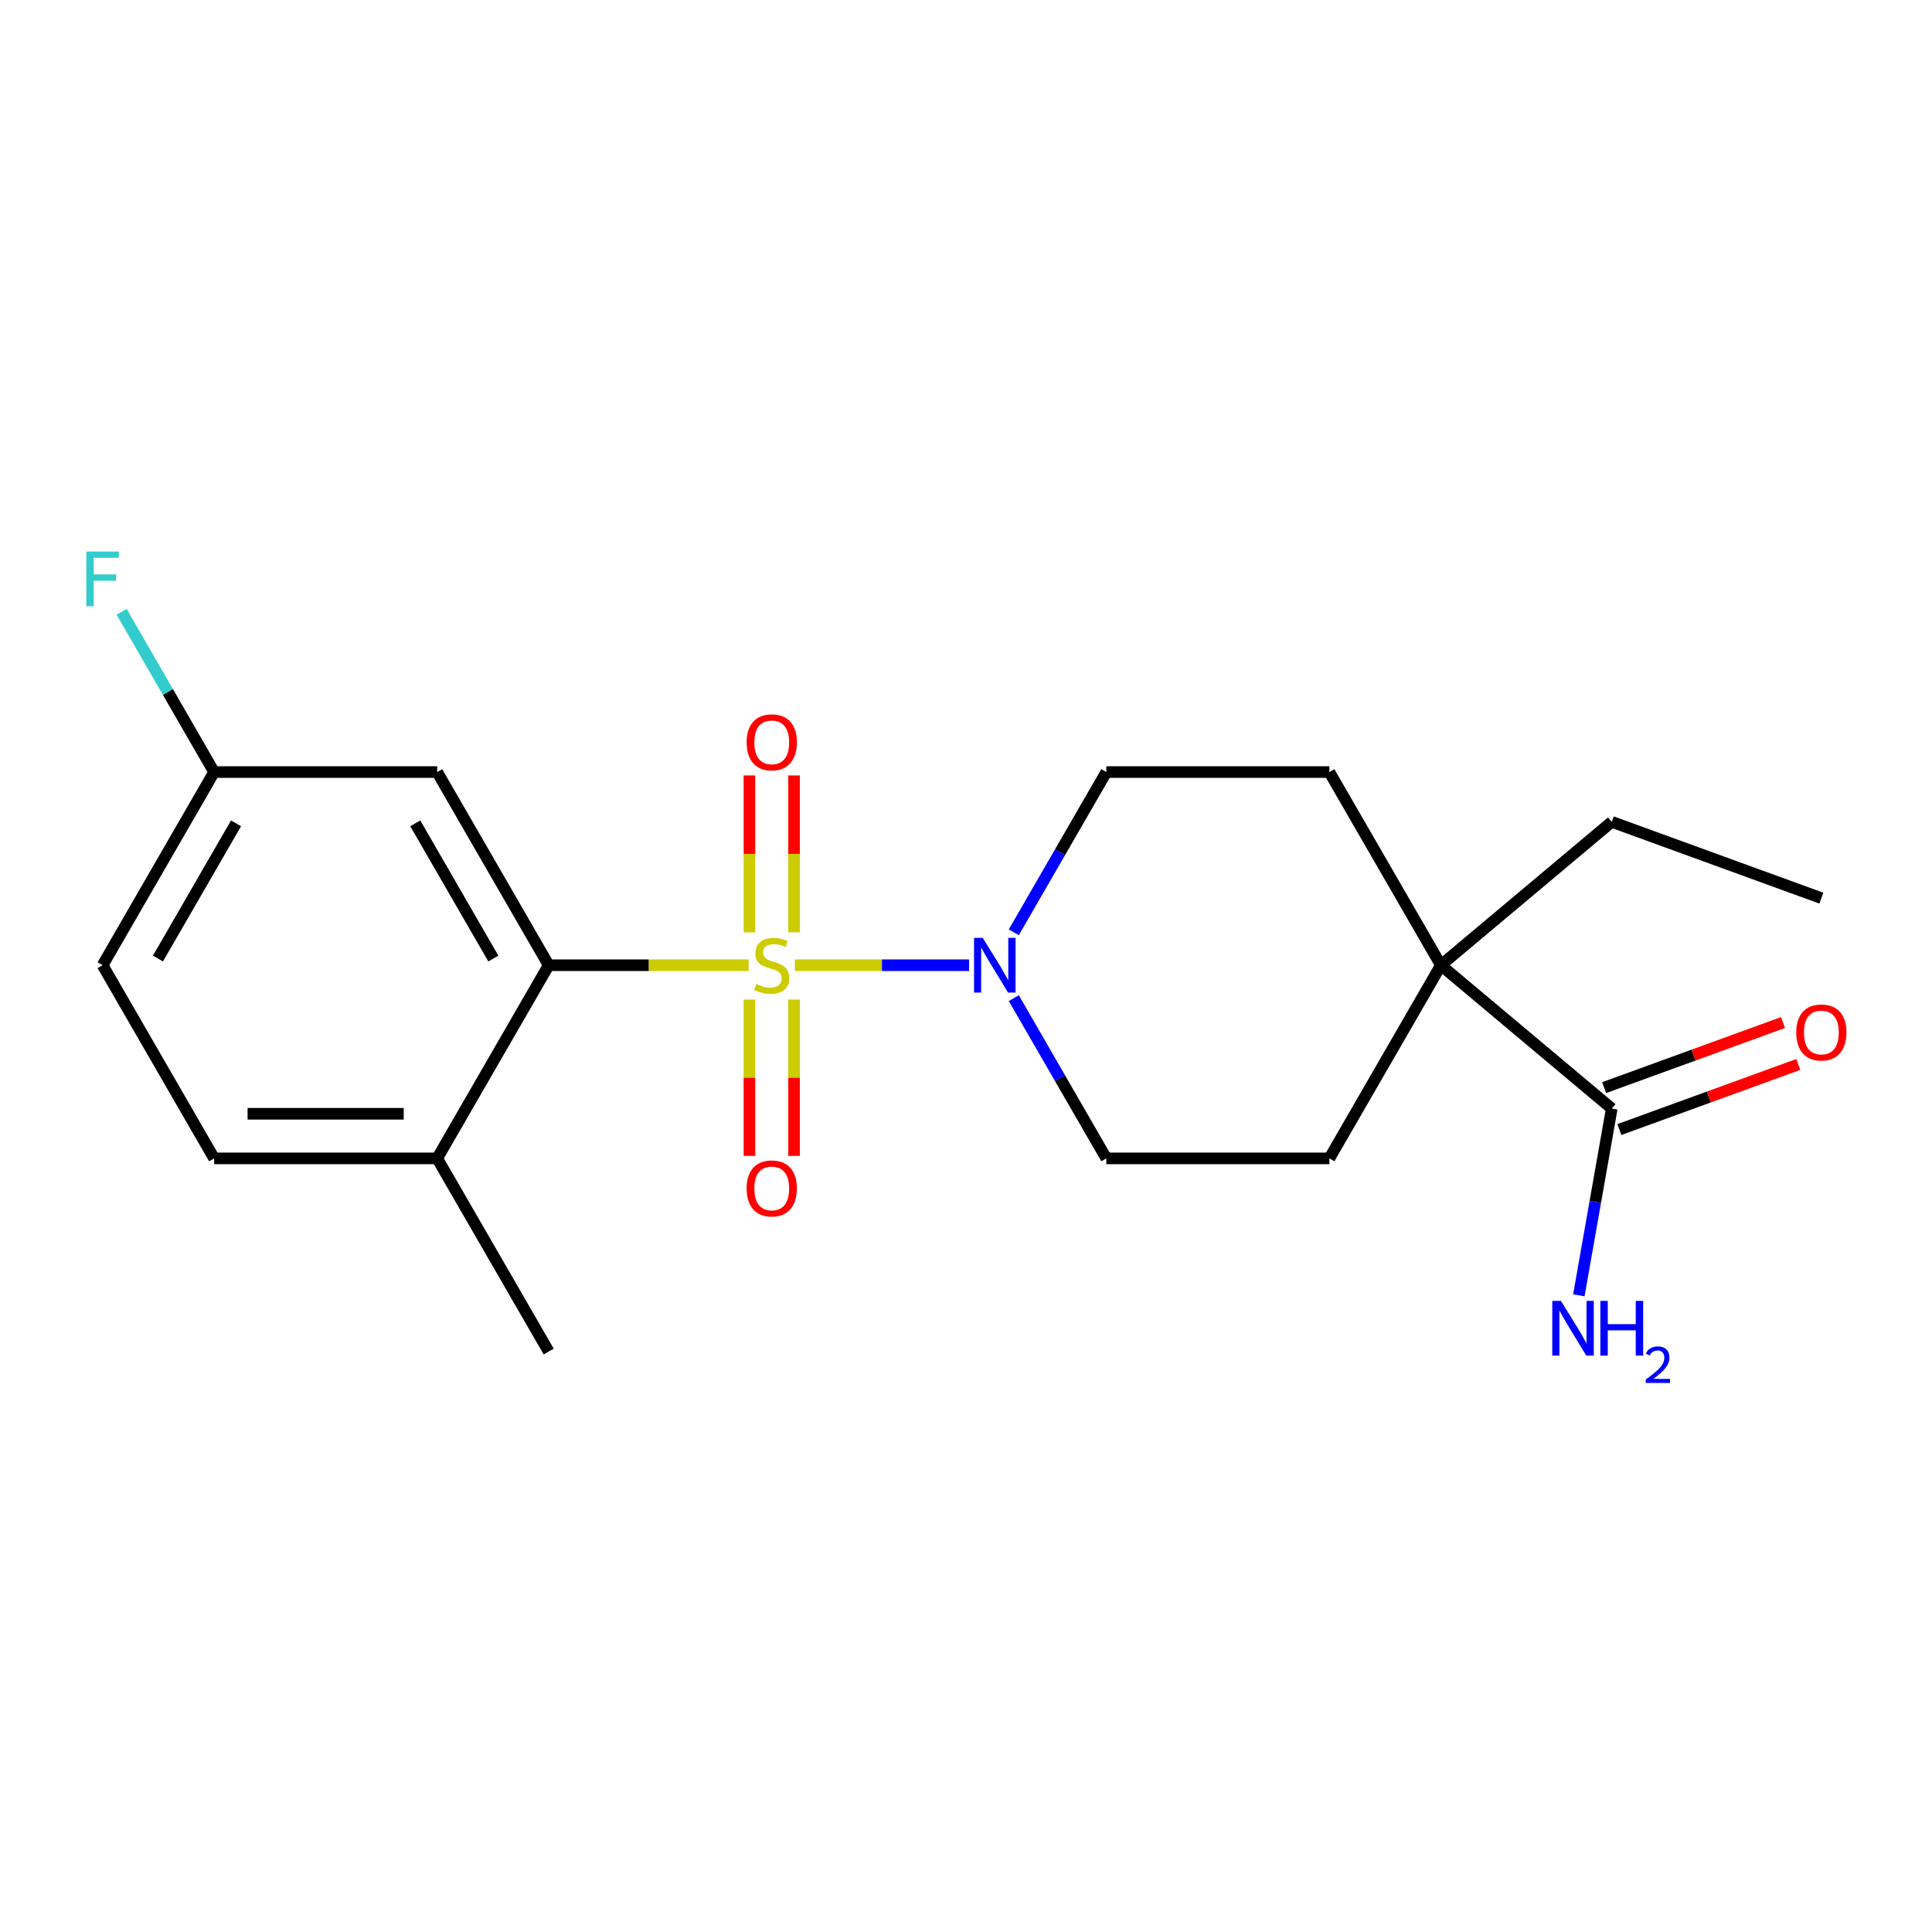 <?xml version='1.0' encoding='iso-8859-1'?>
<svg version='1.1' baseProfile='full'
              xmlns='http://www.w3.org/2000/svg'
                      xmlns:rdkit='http://www.rdkit.org/xml'
                      xmlns:xlink='http://www.w3.org/1999/xlink'
                  xml:space='preserve'
width='1000px' height='1000px' viewBox='0 0 1000 1000'>
<!-- END OF HEADER -->
<rect style='opacity:1.0;fill:#FFFFFF;stroke:none' width='1000' height='1000' x='0' y='0'> </rect>
<path class='bond-0' d='M 387.489,499.596 L 335.747,499.596' style='fill:none;fill-rule:evenodd;stroke:#CCCC00;stroke-width:6px;stroke-linecap:butt;stroke-linejoin:miter;stroke-opacity:1' />
<path class='bond-0' d='M 335.747,499.596 L 284.006,499.596' style='fill:none;fill-rule:evenodd;stroke:#000000;stroke-width:6px;stroke-linecap:butt;stroke-linejoin:miter;stroke-opacity:1' />
<path class='bond-1' d='M 411.422,499.596 L 456.5,499.596' style='fill:none;fill-rule:evenodd;stroke:#CCCC00;stroke-width:6px;stroke-linecap:butt;stroke-linejoin:miter;stroke-opacity:1' />
<path class='bond-1' d='M 456.5,499.596 L 501.578,499.596' style='fill:none;fill-rule:evenodd;stroke:#0000FF;stroke-width:6px;stroke-linecap:butt;stroke-linejoin:miter;stroke-opacity:1' />
<path class='bond-4' d='M 387.91,517.362 L 387.91,557.823' style='fill:none;fill-rule:evenodd;stroke:#CCCC00;stroke-width:6px;stroke-linecap:butt;stroke-linejoin:miter;stroke-opacity:1' />
<path class='bond-4' d='M 387.91,557.823 L 387.91,598.284' style='fill:none;fill-rule:evenodd;stroke:#FF0000;stroke-width:6px;stroke-linecap:butt;stroke-linejoin:miter;stroke-opacity:1' />
<path class='bond-4' d='M 411,517.362 L 411,557.823' style='fill:none;fill-rule:evenodd;stroke:#CCCC00;stroke-width:6px;stroke-linecap:butt;stroke-linejoin:miter;stroke-opacity:1' />
<path class='bond-4' d='M 411,557.823 L 411,598.284' style='fill:none;fill-rule:evenodd;stroke:#FF0000;stroke-width:6px;stroke-linecap:butt;stroke-linejoin:miter;stroke-opacity:1' />
<path class='bond-5' d='M 411,482.59 L 411,441.979' style='fill:none;fill-rule:evenodd;stroke:#CCCC00;stroke-width:6px;stroke-linecap:butt;stroke-linejoin:miter;stroke-opacity:1' />
<path class='bond-5' d='M 411,441.979 L 411,401.367' style='fill:none;fill-rule:evenodd;stroke:#FF0000;stroke-width:6px;stroke-linecap:butt;stroke-linejoin:miter;stroke-opacity:1' />
<path class='bond-5' d='M 387.91,482.59 L 387.91,441.979' style='fill:none;fill-rule:evenodd;stroke:#CCCC00;stroke-width:6px;stroke-linecap:butt;stroke-linejoin:miter;stroke-opacity:1' />
<path class='bond-5' d='M 387.91,441.979 L 387.91,401.367' style='fill:none;fill-rule:evenodd;stroke:#FF0000;stroke-width:6px;stroke-linecap:butt;stroke-linejoin:miter;stroke-opacity:1' />
<path class='bond-6' d='M 284.006,499.596 L 226.281,399.614' style='fill:none;fill-rule:evenodd;stroke:#000000;stroke-width:6px;stroke-linecap:butt;stroke-linejoin:miter;stroke-opacity:1' />
<path class='bond-6' d='M 255.35,496.144 L 214.943,426.156' style='fill:none;fill-rule:evenodd;stroke:#000000;stroke-width:6px;stroke-linecap:butt;stroke-linejoin:miter;stroke-opacity:1' />
<path class='bond-7' d='M 284.006,499.596 L 226.281,599.579' style='fill:none;fill-rule:evenodd;stroke:#000000;stroke-width:6px;stroke-linecap:butt;stroke-linejoin:miter;stroke-opacity:1' />
<path class='bond-8' d='M 524.747,482.55 L 548.689,441.082' style='fill:none;fill-rule:evenodd;stroke:#0000FF;stroke-width:6px;stroke-linecap:butt;stroke-linejoin:miter;stroke-opacity:1' />
<path class='bond-8' d='M 548.689,441.082 L 572.63,399.614' style='fill:none;fill-rule:evenodd;stroke:#000000;stroke-width:6px;stroke-linecap:butt;stroke-linejoin:miter;stroke-opacity:1' />
<path class='bond-9' d='M 524.747,516.642 L 548.689,558.111' style='fill:none;fill-rule:evenodd;stroke:#0000FF;stroke-width:6px;stroke-linecap:butt;stroke-linejoin:miter;stroke-opacity:1' />
<path class='bond-9' d='M 548.689,558.111 L 572.63,599.579' style='fill:none;fill-rule:evenodd;stroke:#000000;stroke-width:6px;stroke-linecap:butt;stroke-linejoin:miter;stroke-opacity:1' />
<path class='bond-2' d='M 834.245,573.806 L 745.805,499.596' style='fill:none;fill-rule:evenodd;stroke:#000000;stroke-width:6px;stroke-linecap:butt;stroke-linejoin:miter;stroke-opacity:1' />
<path class='bond-12' d='M 838.194,584.655 L 884.494,567.803' style='fill:none;fill-rule:evenodd;stroke:#000000;stroke-width:6px;stroke-linecap:butt;stroke-linejoin:miter;stroke-opacity:1' />
<path class='bond-12' d='M 884.494,567.803 L 930.795,550.951' style='fill:none;fill-rule:evenodd;stroke:#FF0000;stroke-width:6px;stroke-linecap:butt;stroke-linejoin:miter;stroke-opacity:1' />
<path class='bond-12' d='M 830.296,562.957 L 876.597,546.105' style='fill:none;fill-rule:evenodd;stroke:#000000;stroke-width:6px;stroke-linecap:butt;stroke-linejoin:miter;stroke-opacity:1' />
<path class='bond-12' d='M 876.597,546.105 L 922.898,529.253' style='fill:none;fill-rule:evenodd;stroke:#FF0000;stroke-width:6px;stroke-linecap:butt;stroke-linejoin:miter;stroke-opacity:1' />
<path class='bond-15' d='M 834.245,573.806 L 825.724,622.131' style='fill:none;fill-rule:evenodd;stroke:#000000;stroke-width:6px;stroke-linecap:butt;stroke-linejoin:miter;stroke-opacity:1' />
<path class='bond-15' d='M 825.724,622.131 L 817.203,670.456' style='fill:none;fill-rule:evenodd;stroke:#0000FF;stroke-width:6px;stroke-linecap:butt;stroke-linejoin:miter;stroke-opacity:1' />
<path class='bond-3' d='M 745.805,499.596 L 688.08,599.579' style='fill:none;fill-rule:evenodd;stroke:#000000;stroke-width:6px;stroke-linecap:butt;stroke-linejoin:miter;stroke-opacity:1' />
<path class='bond-18' d='M 745.805,499.596 L 834.245,425.386' style='fill:none;fill-rule:evenodd;stroke:#000000;stroke-width:6px;stroke-linecap:butt;stroke-linejoin:miter;stroke-opacity:1' />
<path class='bond-21' d='M 745.805,499.596 L 688.08,399.614' style='fill:none;fill-rule:evenodd;stroke:#000000;stroke-width:6px;stroke-linecap:butt;stroke-linejoin:miter;stroke-opacity:1' />
<path class='bond-14' d='M 226.281,399.614 L 110.831,399.614' style='fill:none;fill-rule:evenodd;stroke:#000000;stroke-width:6px;stroke-linecap:butt;stroke-linejoin:miter;stroke-opacity:1' />
<path class='bond-13' d='M 226.281,599.579 L 110.831,599.579' style='fill:none;fill-rule:evenodd;stroke:#000000;stroke-width:6px;stroke-linecap:butt;stroke-linejoin:miter;stroke-opacity:1' />
<path class='bond-13' d='M 208.963,576.489 L 128.148,576.489' style='fill:none;fill-rule:evenodd;stroke:#000000;stroke-width:6px;stroke-linecap:butt;stroke-linejoin:miter;stroke-opacity:1' />
<path class='bond-19' d='M 226.281,599.579 L 284.006,699.561' style='fill:none;fill-rule:evenodd;stroke:#000000;stroke-width:6px;stroke-linecap:butt;stroke-linejoin:miter;stroke-opacity:1' />
<path class='bond-10' d='M 572.63,399.614 L 688.08,399.614' style='fill:none;fill-rule:evenodd;stroke:#000000;stroke-width:6px;stroke-linecap:butt;stroke-linejoin:miter;stroke-opacity:1' />
<path class='bond-11' d='M 572.63,599.579 L 688.08,599.579' style='fill:none;fill-rule:evenodd;stroke:#000000;stroke-width:6px;stroke-linecap:butt;stroke-linejoin:miter;stroke-opacity:1' />
<path class='bond-16' d='M 110.831,599.579 L 53.106,499.596' style='fill:none;fill-rule:evenodd;stroke:#000000;stroke-width:6px;stroke-linecap:butt;stroke-linejoin:miter;stroke-opacity:1' />
<path class='bond-17' d='M 110.831,399.614 L 86.889,358.145' style='fill:none;fill-rule:evenodd;stroke:#000000;stroke-width:6px;stroke-linecap:butt;stroke-linejoin:miter;stroke-opacity:1' />
<path class='bond-17' d='M 86.889,358.145 L 62.947,316.677' style='fill:none;fill-rule:evenodd;stroke:#33CCCC;stroke-width:6px;stroke-linecap:butt;stroke-linejoin:miter;stroke-opacity:1' />
<path class='bond-22' d='M 110.831,399.614 L 53.106,499.596' style='fill:none;fill-rule:evenodd;stroke:#000000;stroke-width:6px;stroke-linecap:butt;stroke-linejoin:miter;stroke-opacity:1' />
<path class='bond-22' d='M 122.168,426.156 L 81.761,496.144' style='fill:none;fill-rule:evenodd;stroke:#000000;stroke-width:6px;stroke-linecap:butt;stroke-linejoin:miter;stroke-opacity:1' />
<path class='bond-20' d='M 834.245,425.386 L 942.733,464.873' style='fill:none;fill-rule:evenodd;stroke:#000000;stroke-width:6px;stroke-linecap:butt;stroke-linejoin:miter;stroke-opacity:1' />
<path  class='atom-0' d='M 391.455 509.316
Q 391.775 509.436, 393.095 509.996
Q 394.415 510.556, 395.855 510.916
Q 397.335 511.236, 398.775 511.236
Q 401.455 511.236, 403.015 509.956
Q 404.575 508.636, 404.575 506.356
Q 404.575 504.796, 403.775 503.836
Q 403.015 502.876, 401.815 502.356
Q 400.615 501.836, 398.615 501.236
Q 396.095 500.476, 394.575 499.756
Q 393.095 499.036, 392.015 497.516
Q 390.975 495.996, 390.975 493.436
Q 390.975 489.876, 393.375 487.676
Q 395.815 485.476, 400.615 485.476
Q 403.895 485.476, 407.615 487.036
L 406.695 490.116
Q 403.295 488.716, 400.735 488.716
Q 397.975 488.716, 396.455 489.876
Q 394.935 490.996, 394.975 492.956
Q 394.975 494.476, 395.735 495.396
Q 396.535 496.316, 397.655 496.836
Q 398.815 497.356, 400.735 497.956
Q 403.295 498.756, 404.815 499.556
Q 406.335 500.356, 407.415 501.996
Q 408.535 503.596, 408.535 506.356
Q 408.535 510.276, 405.895 512.396
Q 403.295 514.476, 398.935 514.476
Q 396.415 514.476, 394.495 513.916
Q 392.615 513.396, 390.375 512.476
L 391.455 509.316
' fill='#CCCC00'/>
<path  class='atom-2' d='M 508.645 485.436
L 517.925 500.436
Q 518.845 501.916, 520.325 504.596
Q 521.805 507.276, 521.885 507.436
L 521.885 485.436
L 525.645 485.436
L 525.645 513.756
L 521.765 513.756
L 511.805 497.356
Q 510.645 495.436, 509.405 493.236
Q 508.205 491.036, 507.845 490.356
L 507.845 513.756
L 504.165 513.756
L 504.165 485.436
L 508.645 485.436
' fill='#0000FF'/>
<path  class='atom-5' d='M 386.455 615.126
Q 386.455 608.326, 389.815 604.526
Q 393.175 600.726, 399.455 600.726
Q 405.735 600.726, 409.095 604.526
Q 412.455 608.326, 412.455 615.126
Q 412.455 622.006, 409.055 625.926
Q 405.655 629.806, 399.455 629.806
Q 393.215 629.806, 389.815 625.926
Q 386.455 622.046, 386.455 615.126
M 399.455 626.606
Q 403.775 626.606, 406.095 623.726
Q 408.455 620.806, 408.455 615.126
Q 408.455 609.566, 406.095 606.766
Q 403.775 603.926, 399.455 603.926
Q 395.135 603.926, 392.775 606.726
Q 390.455 609.526, 390.455 615.126
Q 390.455 620.846, 392.775 623.726
Q 395.135 626.606, 399.455 626.606
' fill='#FF0000'/>
<path  class='atom-6' d='M 386.455 384.226
Q 386.455 377.426, 389.815 373.626
Q 393.175 369.826, 399.455 369.826
Q 405.735 369.826, 409.095 373.626
Q 412.455 377.426, 412.455 384.226
Q 412.455 391.106, 409.055 395.026
Q 405.655 398.906, 399.455 398.906
Q 393.215 398.906, 389.815 395.026
Q 386.455 391.146, 386.455 384.226
M 399.455 395.706
Q 403.775 395.706, 406.095 392.826
Q 408.455 389.906, 408.455 384.226
Q 408.455 378.666, 406.095 375.866
Q 403.775 373.026, 399.455 373.026
Q 395.135 373.026, 392.775 375.826
Q 390.455 378.626, 390.455 384.226
Q 390.455 389.946, 392.775 392.826
Q 395.135 395.706, 399.455 395.706
' fill='#FF0000'/>
<path  class='atom-13' d='M 929.733 534.4
Q 929.733 527.6, 933.093 523.8
Q 936.453 520, 942.733 520
Q 949.013 520, 952.373 523.8
Q 955.733 527.6, 955.733 534.4
Q 955.733 541.28, 952.333 545.2
Q 948.933 549.08, 942.733 549.08
Q 936.493 549.08, 933.093 545.2
Q 929.733 541.32, 929.733 534.4
M 942.733 545.88
Q 947.053 545.88, 949.373 543
Q 951.733 540.08, 951.733 534.4
Q 951.733 528.84, 949.373 526.04
Q 947.053 523.2, 942.733 523.2
Q 938.413 523.2, 936.053 526
Q 933.733 528.8, 933.733 534.4
Q 933.733 540.12, 936.053 543
Q 938.413 545.88, 942.733 545.88
' fill='#FF0000'/>
<path  class='atom-16' d='M 807.937 673.342
L 817.217 688.342
Q 818.137 689.822, 819.617 692.502
Q 821.097 695.182, 821.177 695.342
L 821.177 673.342
L 824.937 673.342
L 824.937 701.662
L 821.057 701.662
L 811.097 685.262
Q 809.937 683.342, 808.697 681.142
Q 807.497 678.942, 807.137 678.262
L 807.137 701.662
L 803.457 701.662
L 803.457 673.342
L 807.937 673.342
' fill='#0000FF'/>
<path  class='atom-16' d='M 828.337 673.342
L 832.177 673.342
L 832.177 685.382
L 846.657 685.382
L 846.657 673.342
L 850.497 673.342
L 850.497 701.662
L 846.657 701.662
L 846.657 688.582
L 832.177 688.582
L 832.177 701.662
L 828.337 701.662
L 828.337 673.342
' fill='#0000FF'/>
<path  class='atom-16' d='M 851.87 700.668
Q 852.557 698.9, 854.193 697.923
Q 855.83 696.92, 858.101 696.92
Q 860.925 696.92, 862.509 698.451
Q 864.093 699.982, 864.093 702.701
Q 864.093 705.473, 862.034 708.06
Q 860.001 710.648, 855.777 713.71
L 864.41 713.71
L 864.41 715.822
L 851.817 715.822
L 851.817 714.053
Q 855.302 711.572, 857.361 709.724
Q 859.447 707.876, 860.45 706.212
Q 861.453 704.549, 861.453 702.833
Q 861.453 701.038, 860.556 700.035
Q 859.658 699.032, 858.101 699.032
Q 856.596 699.032, 855.593 699.639
Q 854.589 700.246, 853.877 701.592
L 851.87 700.668
' fill='#0000FF'/>
<path  class='atom-18' d='M 44.686 285.471
L 61.526 285.471
L 61.526 288.711
L 48.486 288.711
L 48.486 297.311
L 60.086 297.311
L 60.086 300.591
L 48.486 300.591
L 48.486 313.791
L 44.686 313.791
L 44.686 285.471
' fill='#33CCCC'/>
</svg>

